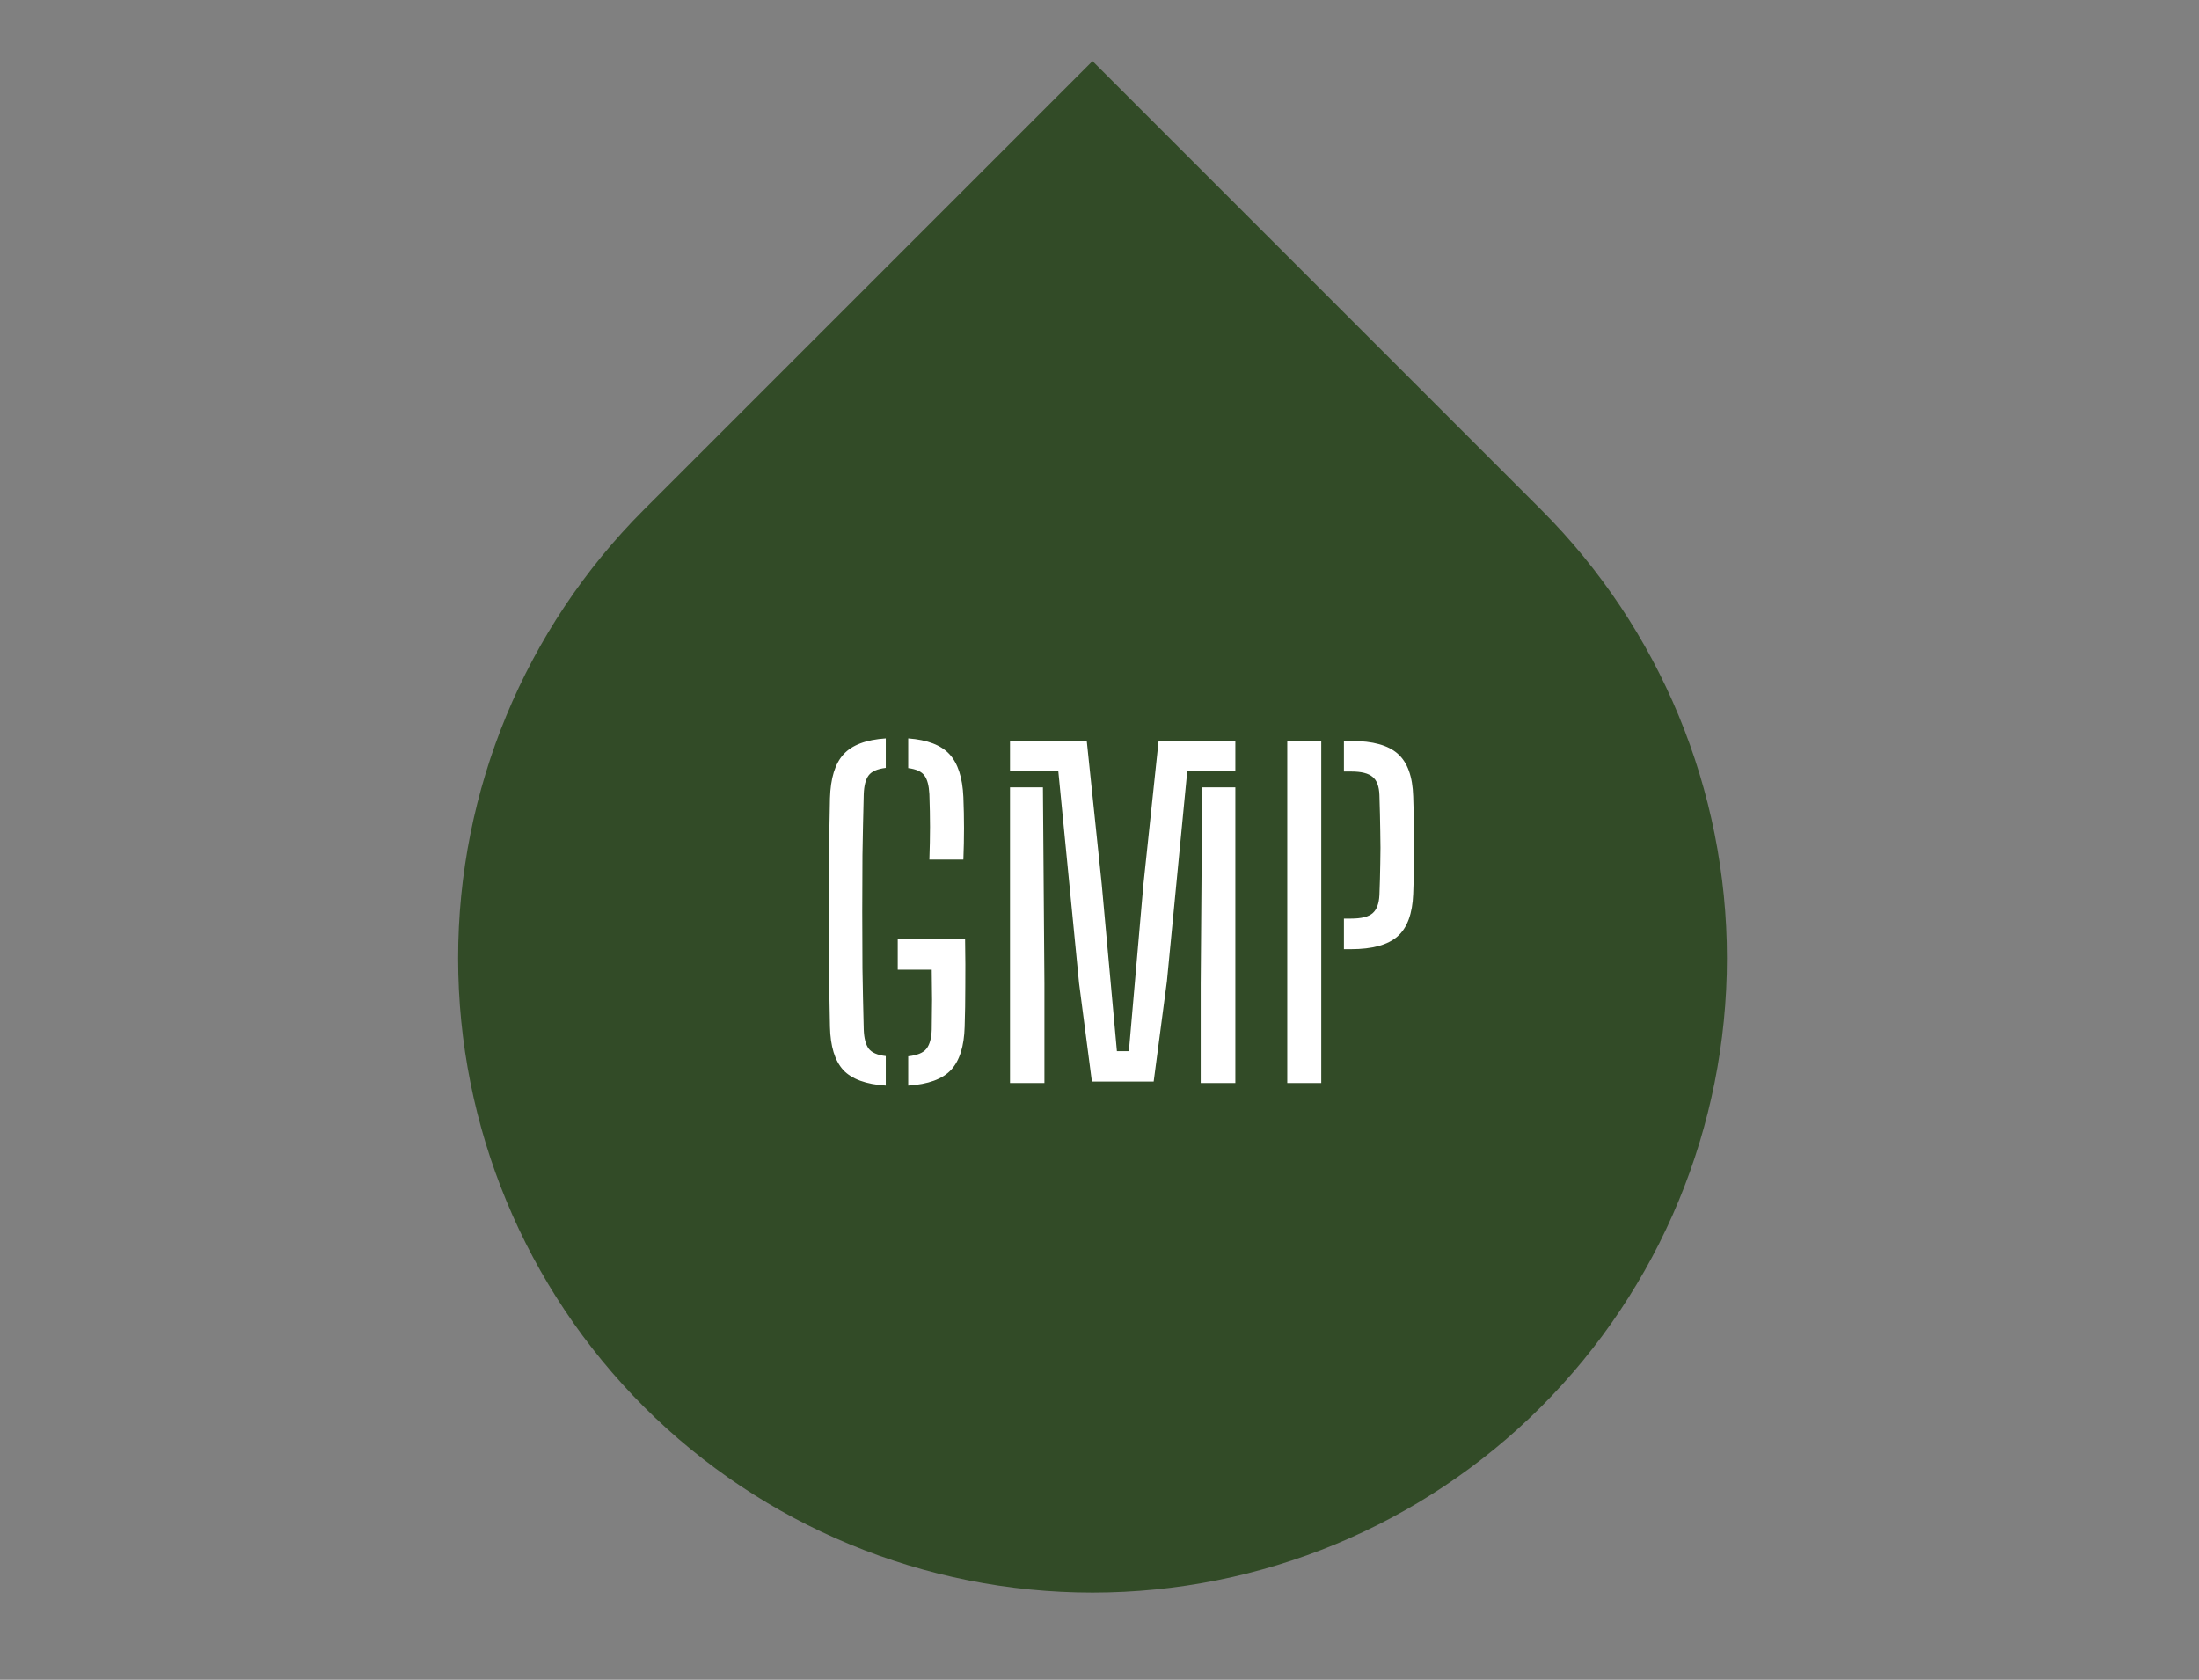 <?xml version="1.0" encoding="UTF-8"?> <svg xmlns="http://www.w3.org/2000/svg" width="72" height="55" viewBox="0 0 72 55" fill="none"><rect x="0" y="0" width="72" height="55" fill="#808080" stroke="none"/><path d="M50.461 46.06C46.567 49.956 41.284 52.145 35.775 52.147C30.266 52.147 24.982 49.96 21.086 46.065C17.19 42.17 15.001 36.887 15 31.378C14.999 25.869 17.187 20.586 21.081 16.69L35.771 2L50.461 16.69C54.355 20.585 56.543 25.867 56.543 31.375C56.543 36.883 54.355 42.165 50.461 46.06Z" fill="#324B27"></path><path d="M29.002 35.545C28.354 35.503 27.889 35.333 27.609 35.034C27.334 34.731 27.189 34.259 27.175 33.62C27.161 32.995 27.152 32.369 27.147 31.744C27.143 31.119 27.14 30.496 27.14 29.875C27.14 29.25 27.143 28.627 27.147 28.006C27.152 27.381 27.161 26.758 27.175 26.137C27.194 25.484 27.341 25.005 27.616 24.702C27.896 24.394 28.358 24.219 29.002 24.177V25.143C28.727 25.176 28.54 25.257 28.442 25.388C28.344 25.519 28.291 25.724 28.281 26.004C28.263 26.709 28.249 27.376 28.239 28.006C28.235 28.636 28.232 29.254 28.232 29.861C28.232 30.463 28.235 31.079 28.239 31.709C28.249 32.339 28.263 33.006 28.281 33.711C28.291 33.991 28.344 34.199 28.442 34.334C28.54 34.465 28.727 34.546 29.002 34.579V35.545ZM29.737 35.545V34.586C30.031 34.553 30.23 34.472 30.332 34.341C30.44 34.206 30.498 33.996 30.507 33.711C30.512 33.482 30.514 33.263 30.514 33.053C30.519 32.838 30.519 32.626 30.514 32.416C30.514 32.201 30.512 31.98 30.507 31.751H29.394V30.743H31.599C31.609 31.326 31.611 31.844 31.606 32.297C31.606 32.75 31.599 33.191 31.585 33.62C31.567 34.264 31.417 34.735 31.137 35.034C30.857 35.333 30.391 35.503 29.737 35.545ZM30.43 28.146C30.444 27.749 30.451 27.392 30.451 27.075C30.451 26.753 30.444 26.396 30.43 26.004C30.416 25.724 30.363 25.521 30.269 25.395C30.176 25.264 29.999 25.183 29.737 25.15V24.177C30.363 24.224 30.813 24.396 31.088 24.695C31.364 24.994 31.515 25.46 31.543 26.095C31.557 26.45 31.564 26.79 31.564 27.117C31.564 27.439 31.557 27.782 31.543 28.146H30.43ZM35.751 35.412L35.331 32.192L34.652 25.255H33.07V24.261H35.583L36.073 28.951L36.57 34.418H36.962L37.438 28.958L37.935 24.261H40.448V25.255H38.873L38.208 32.122L37.774 35.412H35.751ZM33.07 35.461V25.78H34.148L34.197 32.206V35.461H33.07ZM39.314 35.461V32.206L39.363 25.78H40.448V35.461H39.314ZM42.148 35.461V24.261H43.261V35.461H42.148ZM44.003 31.079V30.078H44.234C44.57 30.078 44.805 30.02 44.941 29.903C45.076 29.786 45.151 29.588 45.165 29.308C45.179 28.949 45.188 28.603 45.193 28.272C45.202 27.936 45.202 27.588 45.193 27.229C45.188 26.865 45.179 26.466 45.165 26.032C45.155 25.747 45.081 25.549 44.941 25.437C44.805 25.32 44.574 25.262 44.248 25.262H44.003V24.261H44.248C44.948 24.261 45.454 24.401 45.767 24.681C46.084 24.961 46.252 25.425 46.271 26.074C46.294 26.695 46.306 27.252 46.306 27.747C46.306 28.242 46.294 28.75 46.271 29.273C46.247 29.917 46.077 30.379 45.76 30.659C45.442 30.939 44.934 31.079 44.234 31.079H44.003Z" fill="white"></path></svg> 
